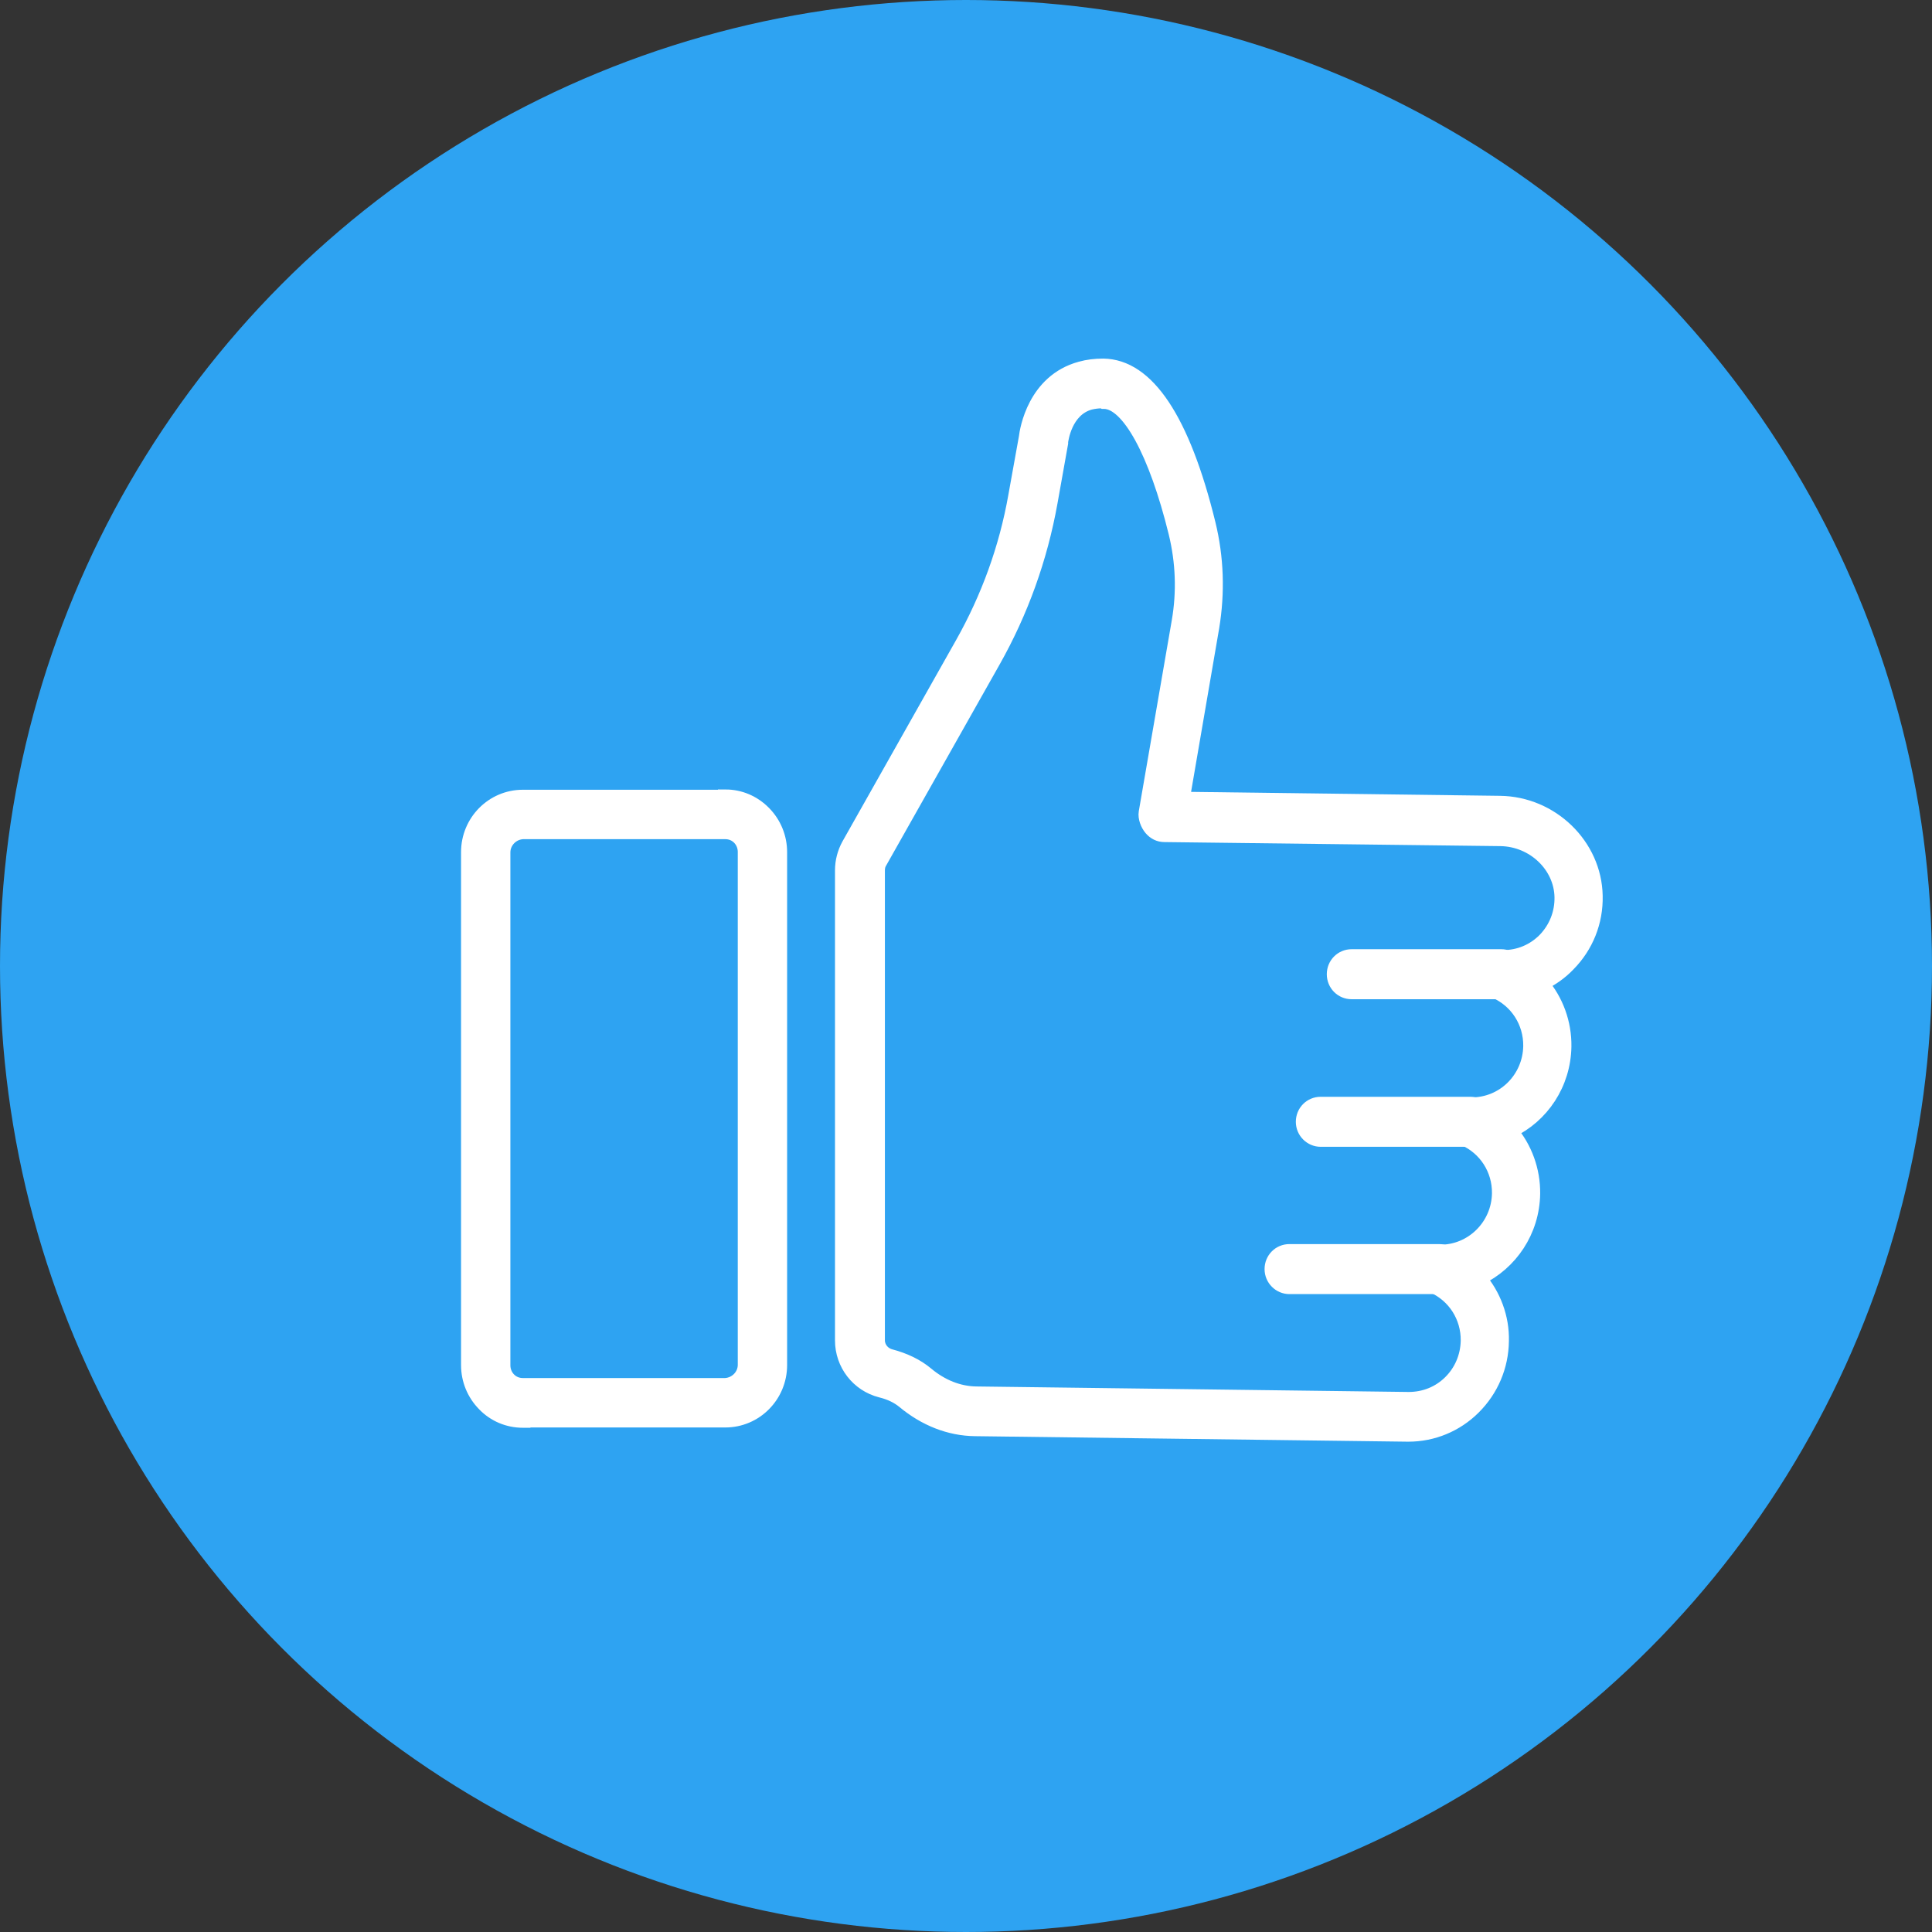 <?xml version="1.0" encoding="UTF-8"?> <svg xmlns="http://www.w3.org/2000/svg" width="132" height="132" viewBox="0 0 132 132" fill="none"><rect x="0" y="0" width="132" height="132" fill="#333333" stroke="none"/><circle cx="66" cy="66" r="66" fill="#2EA3F2"></circle><path d="M96.265 98C96.265 98 96.206 98 96.186 98L66.621 97.624C64.896 97.604 63.211 96.95 61.742 95.722C61.35 95.405 60.841 95.147 60.194 94.989C58.627 94.593 57.549 93.186 57.549 91.582V59.469C57.549 58.855 57.706 58.261 58 57.726L65.758 43.978C67.522 40.848 68.756 37.461 69.383 33.914L70.108 29.893C70.167 29.378 70.696 26.05 73.831 25.198C74.321 25.059 74.83 25 75.379 25C78.376 25.04 80.806 28.665 82.55 35.777C83.118 38.094 83.196 40.472 82.804 42.849L80.786 54.596L102.476 54.873C106.002 54.913 108.941 57.766 109 61.213C109.039 62.976 108.373 64.64 107.139 65.888C106.61 66.443 105.983 66.878 105.316 67.195C106.316 68.364 106.884 69.89 106.864 71.494C106.825 74.05 105.336 76.249 103.181 77.259C104.18 78.428 104.748 79.953 104.729 81.558C104.69 84.113 103.2 86.292 101.045 87.322C102.044 88.491 102.632 90.017 102.593 91.621C102.573 93.345 101.888 94.949 100.673 96.158C99.478 97.346 97.891 98 96.225 98H96.265ZM75.32 27.397C75.006 27.397 74.732 27.437 74.477 27.496C72.734 27.971 72.498 30.091 72.479 30.17C72.479 30.19 72.479 30.23 72.479 30.27L71.754 34.331C71.068 38.154 69.755 41.799 67.855 45.167L60.096 58.915C59.998 59.073 59.959 59.271 59.959 59.469V91.582C59.959 92.077 60.312 92.532 60.821 92.671C61.801 92.929 62.624 93.325 63.29 93.879C64.328 94.751 65.504 95.207 66.679 95.227L96.245 95.603C97.323 95.603 98.322 95.207 99.086 94.454C99.85 93.701 100.281 92.691 100.301 91.601C100.32 89.957 99.38 88.491 97.891 87.837C97.362 87.62 97.088 87.045 97.205 86.49C97.323 85.936 97.812 85.54 98.381 85.54C100.575 85.559 102.397 83.776 102.436 81.538C102.456 79.894 101.515 78.428 100.026 77.774C99.497 77.556 99.223 76.981 99.341 76.427C99.458 75.872 99.948 75.456 100.516 75.476C102.73 75.496 104.533 73.713 104.572 71.474C104.592 69.83 103.651 68.364 102.162 67.71C101.633 67.493 101.359 66.918 101.476 66.363C101.594 65.809 102.084 65.393 102.652 65.412C102.652 65.412 102.691 65.412 102.711 65.412C103.788 65.412 104.787 64.996 105.552 64.224C106.316 63.431 106.727 62.401 106.708 61.292C106.668 59.133 104.787 57.35 102.534 57.31L79.552 57.033C79.199 57.033 78.886 56.874 78.651 56.597C78.415 56.32 78.239 55.864 78.298 55.508L80.551 42.472C80.904 40.432 80.825 38.392 80.336 36.391C78.984 30.884 77.103 27.456 75.437 27.437H75.398L75.32 27.397Z" fill="white" stroke="white"></path><path d="M35.723 97.049C34.723 97.049 33.783 96.653 33.097 95.94C32.392 95.227 32 94.276 32 93.265V58.221C32 56.141 33.665 54.458 35.723 54.458H49.555V54.438C50.554 54.438 51.475 54.834 52.181 55.547C52.886 56.26 53.278 57.211 53.278 58.221V93.265C53.278 95.346 51.612 97.029 49.555 97.029H35.742V97.049H35.723ZM49.555 56.835H35.723C34.978 56.874 34.371 57.489 34.371 58.241V93.285C34.371 93.642 34.508 93.998 34.763 94.256C35.017 94.513 35.35 94.652 35.723 94.652H49.555C50.3 94.612 50.907 93.998 50.907 93.246V58.202C50.907 57.845 50.77 57.489 50.515 57.231C50.261 56.973 49.928 56.835 49.555 56.835Z" fill="white" stroke="white"></path><path d="M102.574 67.77H92.346C91.68 67.77 91.151 67.235 91.151 66.561C91.151 65.888 91.68 65.353 92.346 65.353H102.574C103.22 65.353 103.769 65.888 103.769 66.561C103.769 67.235 103.24 67.77 102.574 67.77Z" fill="white" stroke="white"></path><path d="M100.458 77.853H90.23C89.584 77.853 89.035 77.318 89.035 76.645C89.035 75.971 89.564 75.436 90.23 75.436H100.458C101.104 75.436 101.653 75.971 101.653 76.645C101.653 77.318 101.124 77.853 100.458 77.853Z" fill="white" stroke="white"></path><path d="M98.322 87.917H88.094C87.448 87.917 86.899 87.382 86.899 86.708C86.899 86.035 87.428 85.5 88.094 85.5H98.322C98.969 85.5 99.517 86.035 99.517 86.708C99.517 87.382 98.988 87.917 98.322 87.917Z" fill="white" stroke="white"></path></svg> 